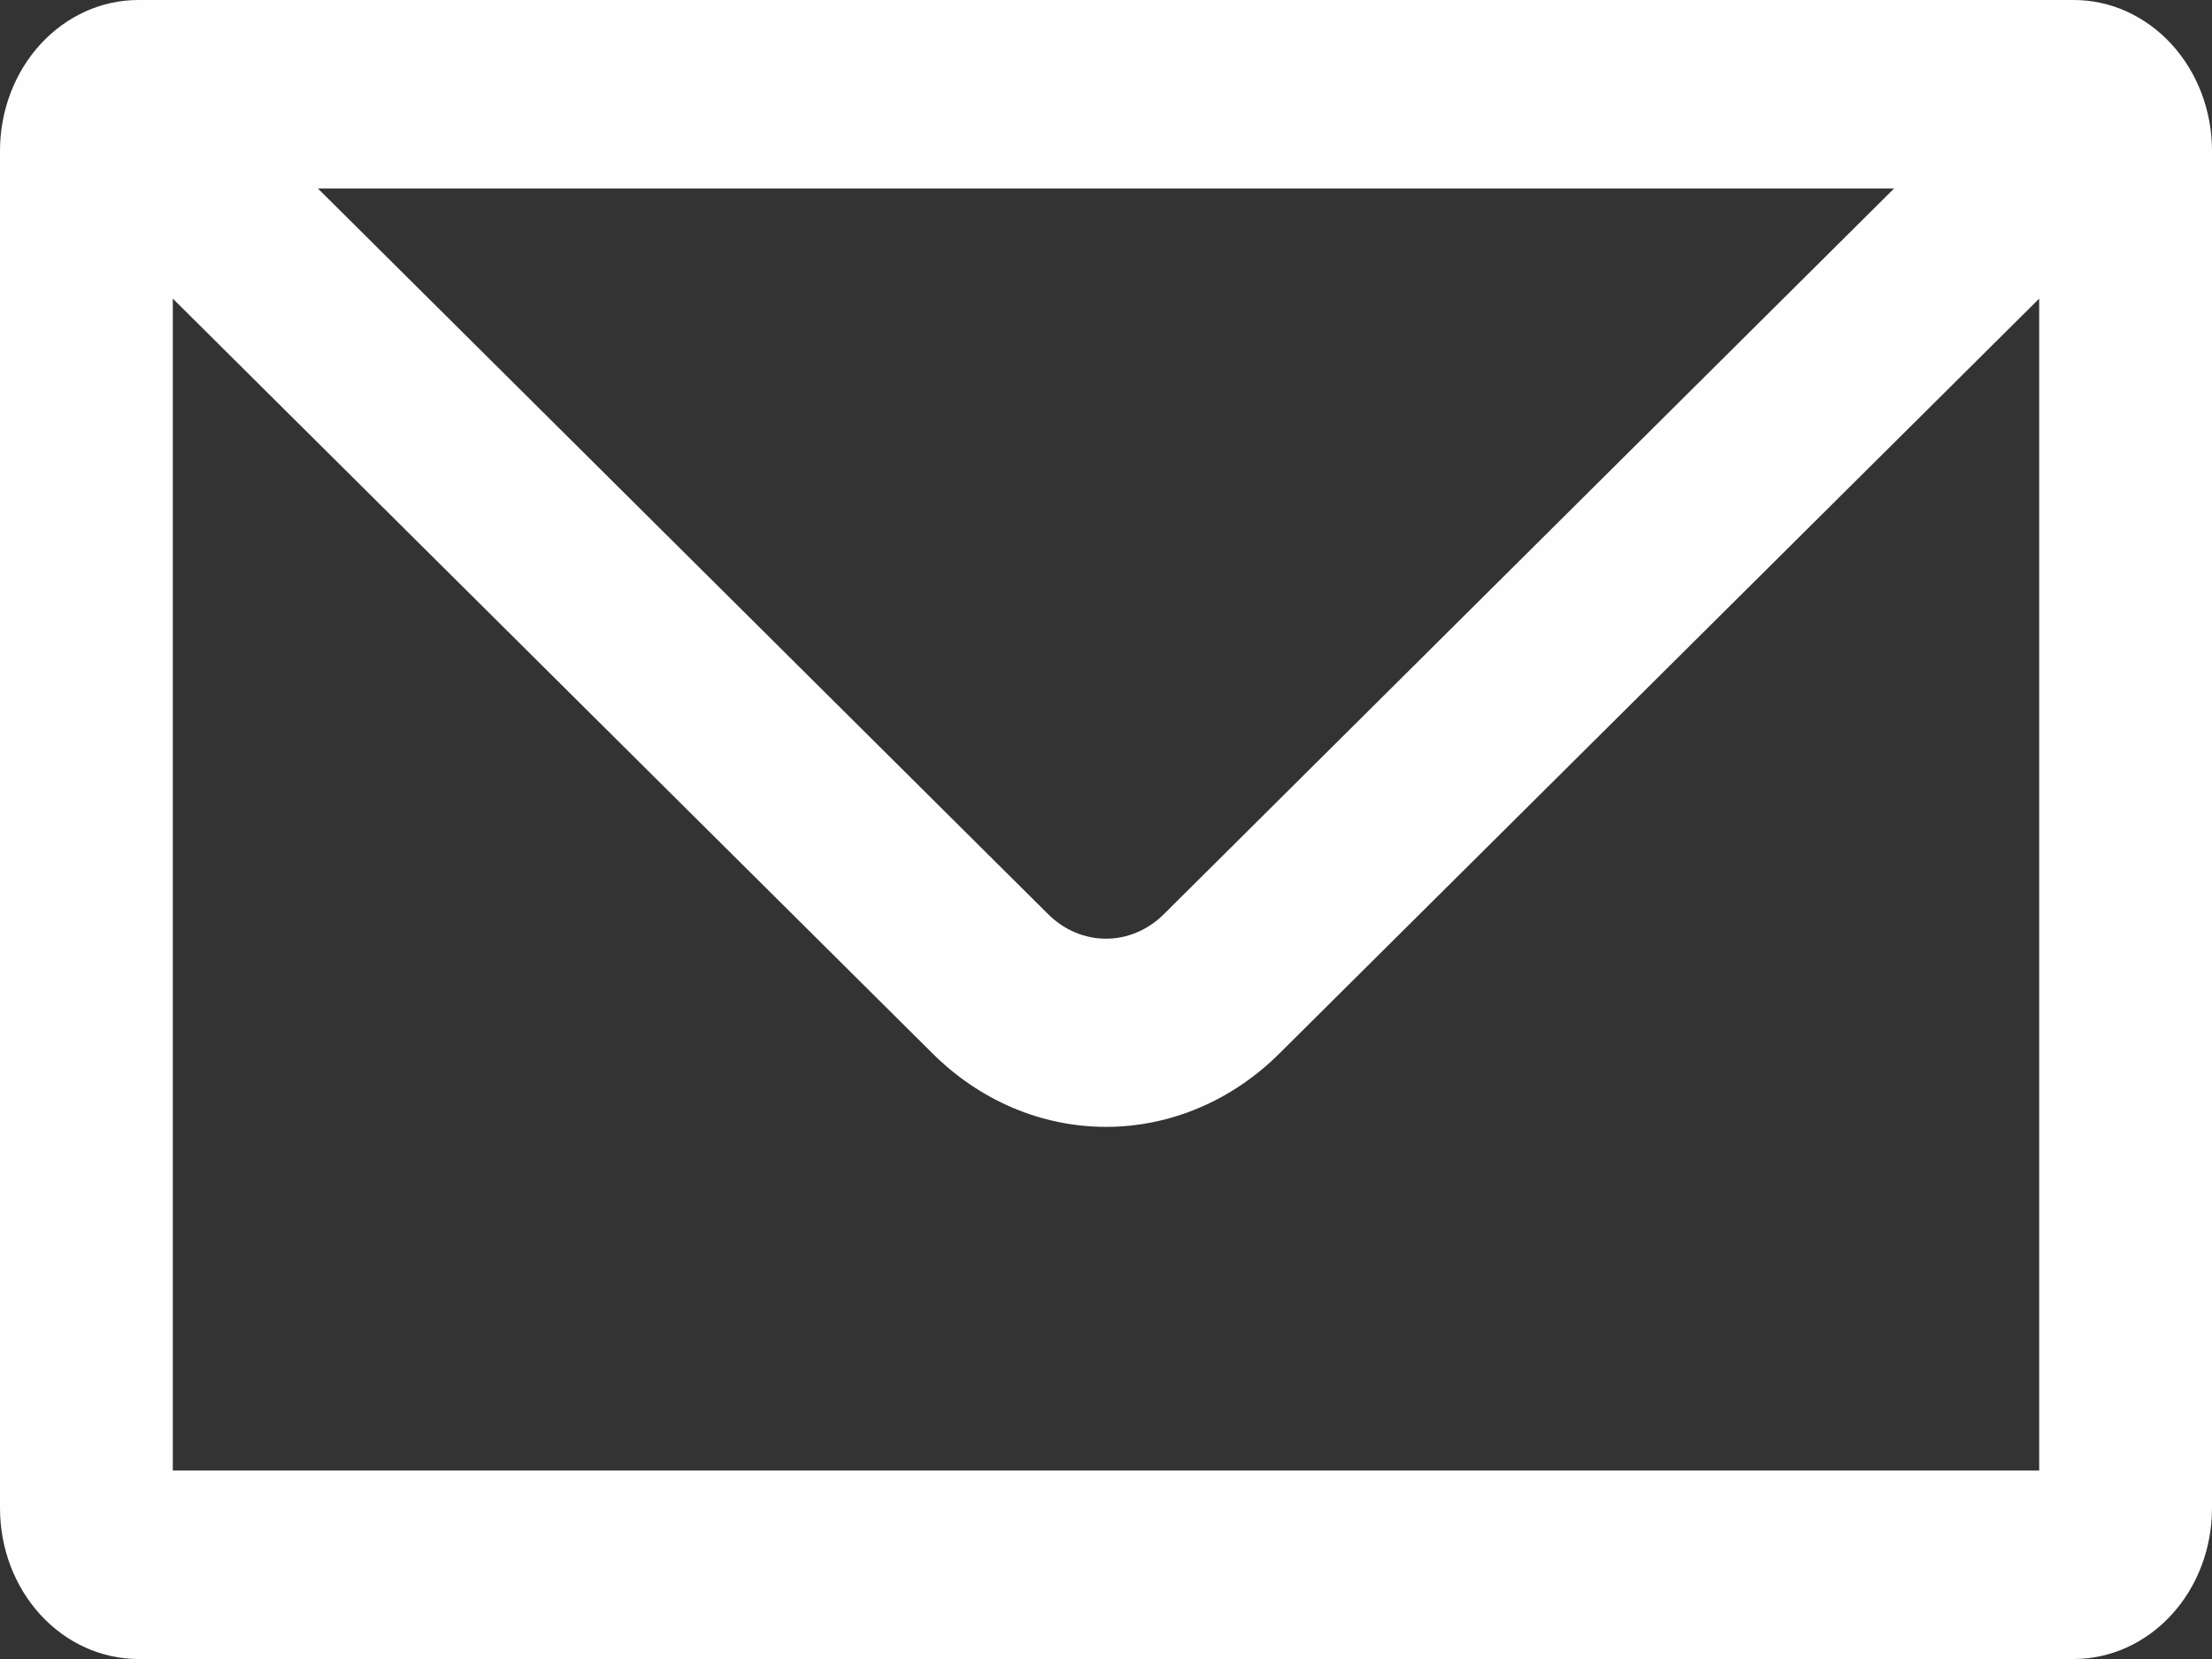 <?xml version="1.0" encoding="UTF-8"?> <svg xmlns="http://www.w3.org/2000/svg" width="64" height="48" viewBox="0 0 64 48" fill="none"><rect x="0" y="0" width="64" height="48" fill="#333333" stroke="none"/> <path d="M60 0H4C2.939 0 1.922 0.46 1.172 1.278C0.421 2.096 0 3.206 0 4.364L0 43.636C0 44.794 0.421 45.904 1.172 46.722C1.922 47.54 2.939 48 4 48H60C61.061 48 62.078 47.54 62.828 46.722C63.579 45.904 64 44.794 64 43.636V4.364C64 3.206 63.579 2.096 62.828 1.278C62.078 0.46 61.061 0 60 0ZM54.8 5.455L33.68 26.444C33.222 26.904 32.622 27.159 32 27.159C31.378 27.159 30.778 26.904 30.32 26.444L9.2 5.455H54.8ZM5 42.545V8.64L26.96 30.458C28.334 31.838 30.133 32.604 32 32.604C33.867 32.604 35.666 31.838 37.04 30.458L59 8.64V42.545H5Z" fill="#FEFEFE"></path> </svg> 